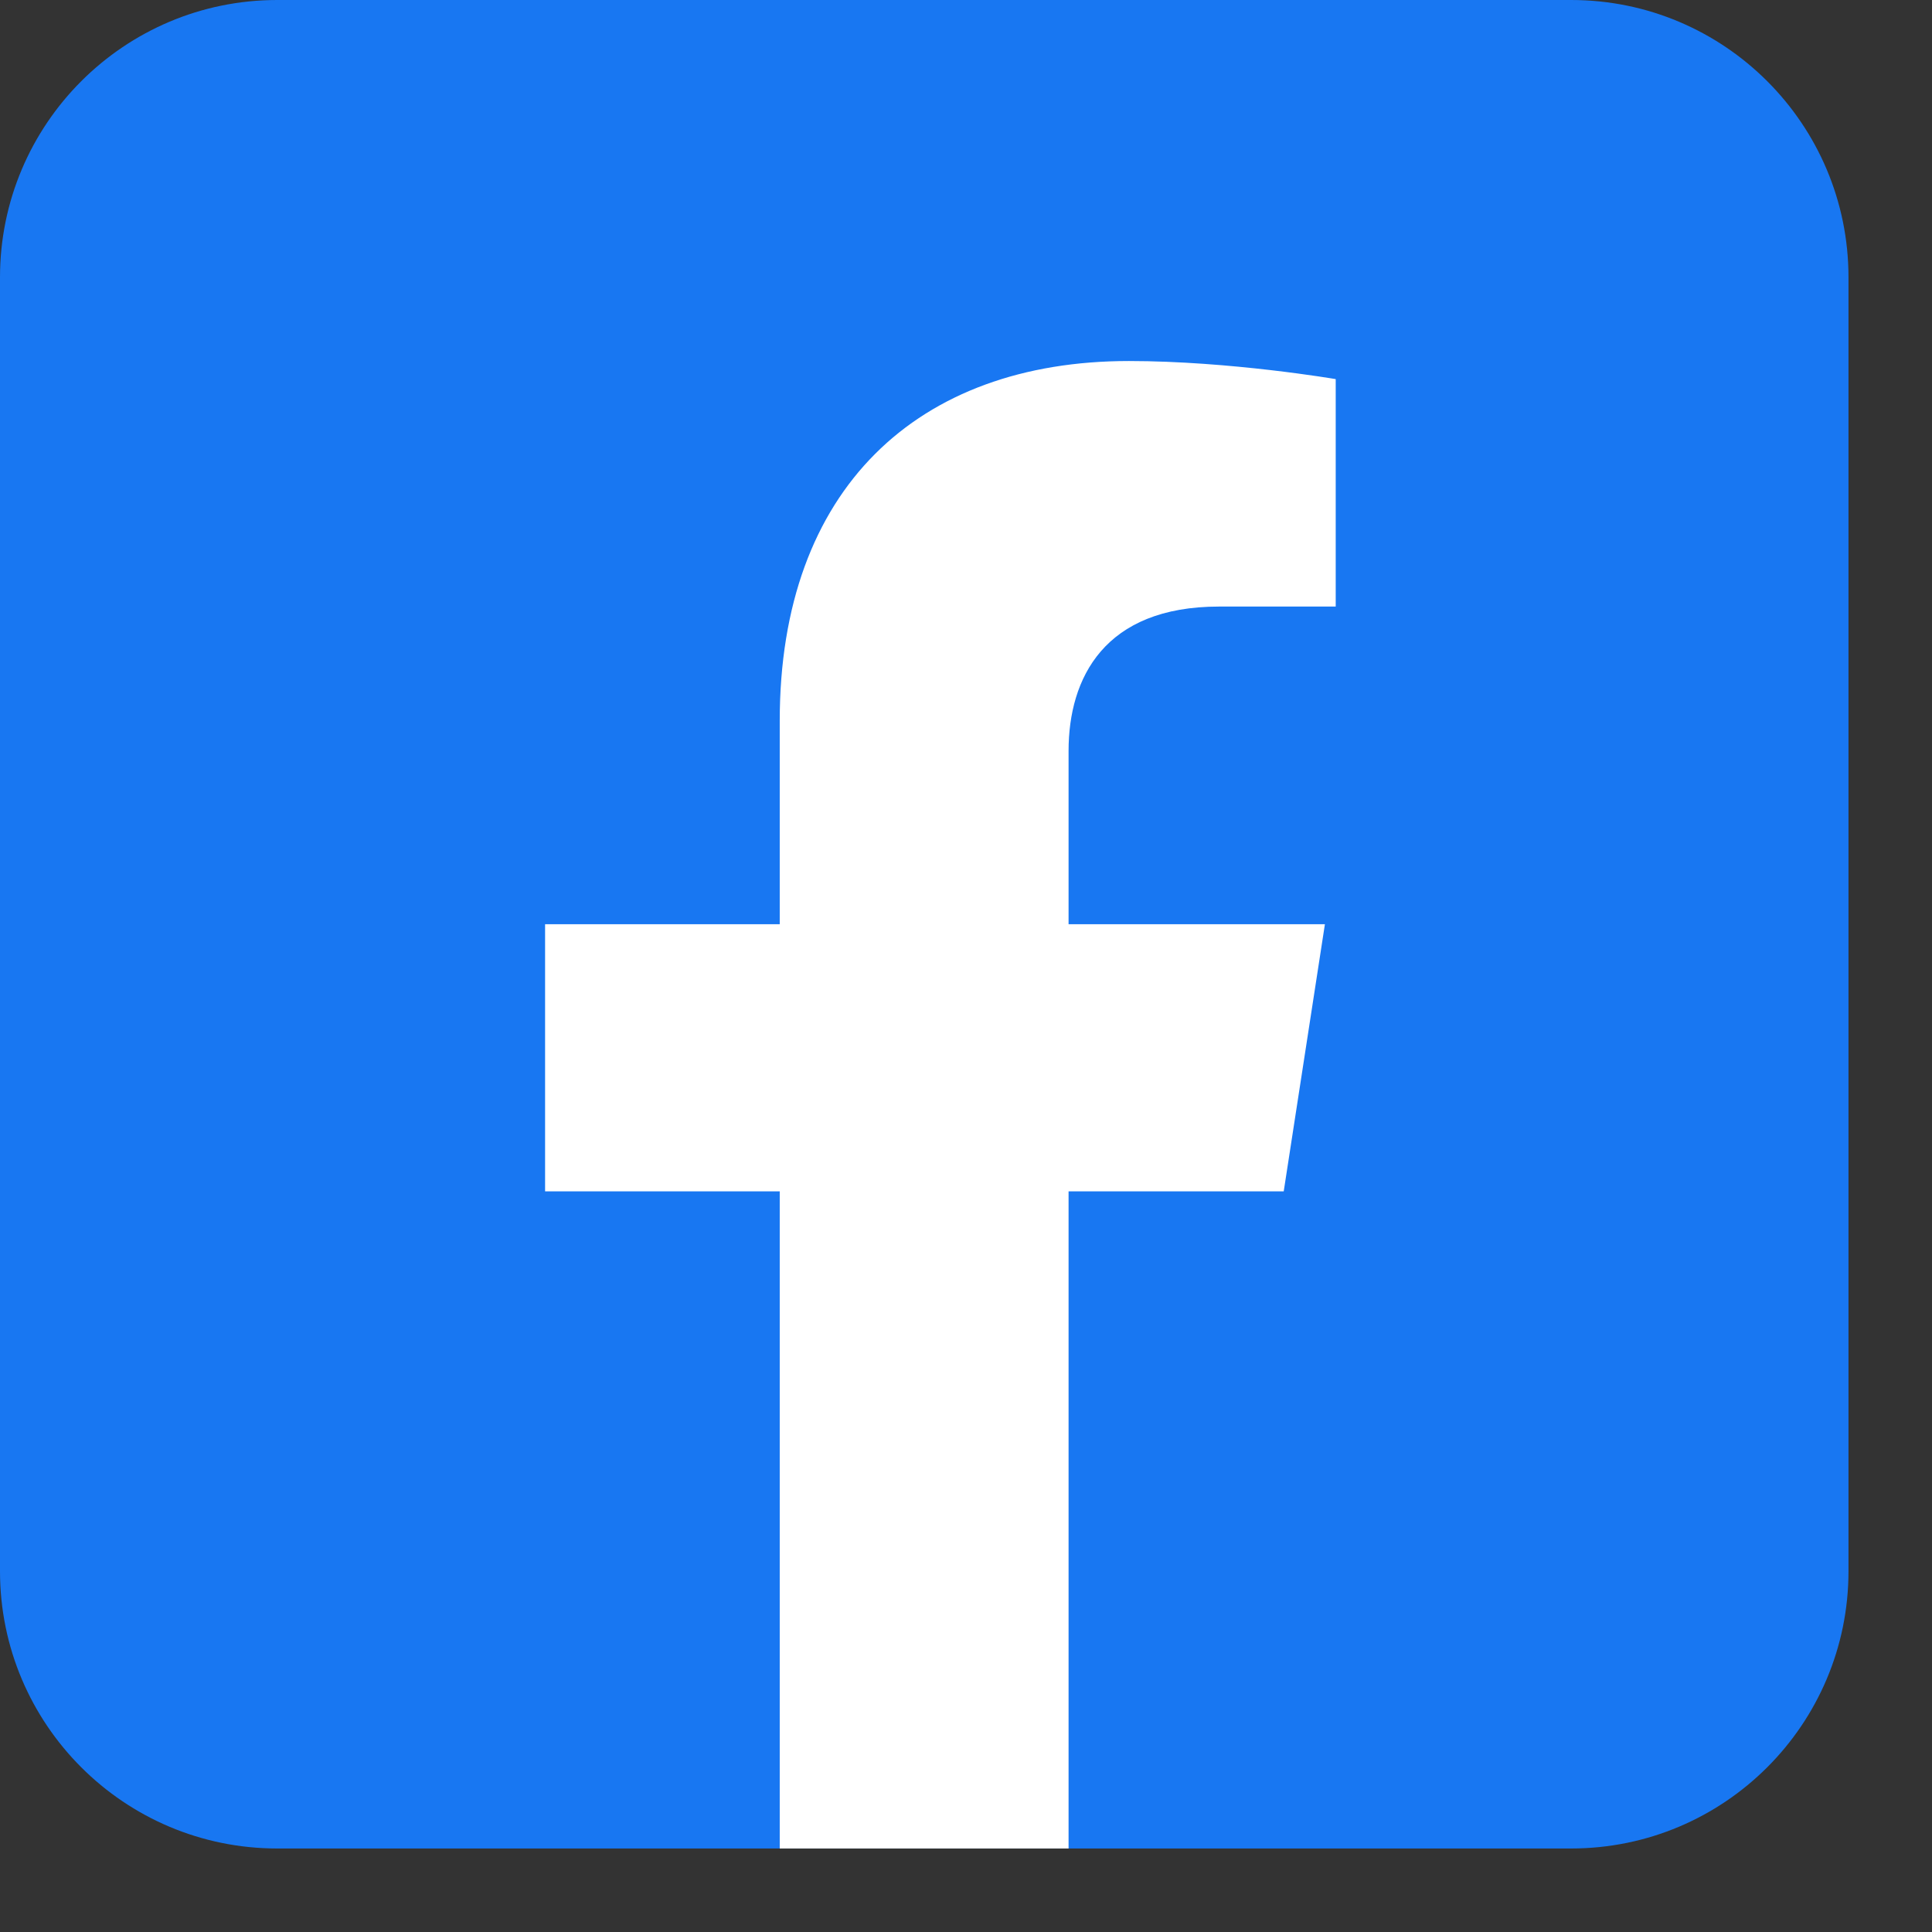 <svg width="22" height="22" viewBox="0 0 22 22" fill="none" xmlns="http://www.w3.org/2000/svg">
<rect x="0" y="0" width="22" height="22" fill="#333333" stroke="none"/>
<path d="M17.891 0H3.157C1.414 0 0 1.414 0 3.158V17.892C0 19.635 1.414 21.049 3.157 21.049H17.891C19.635 21.049 21.049 19.635 21.049 17.892V3.158C21.049 1.414 19.635 0 17.891 0Z" fill="#1877F2"/>
<path d="M14.618 13.566L15.087 10.524H12.168V8.551C12.168 7.721 12.575 6.907 13.882 6.907H15.21V4.317C15.21 4.317 14.006 4.111 12.855 4.111C10.45 4.111 8.879 5.566 8.879 8.206V10.524H6.207V13.566H8.879V21.049H12.168V13.566H14.618Z" fill="white"/>
</svg>
